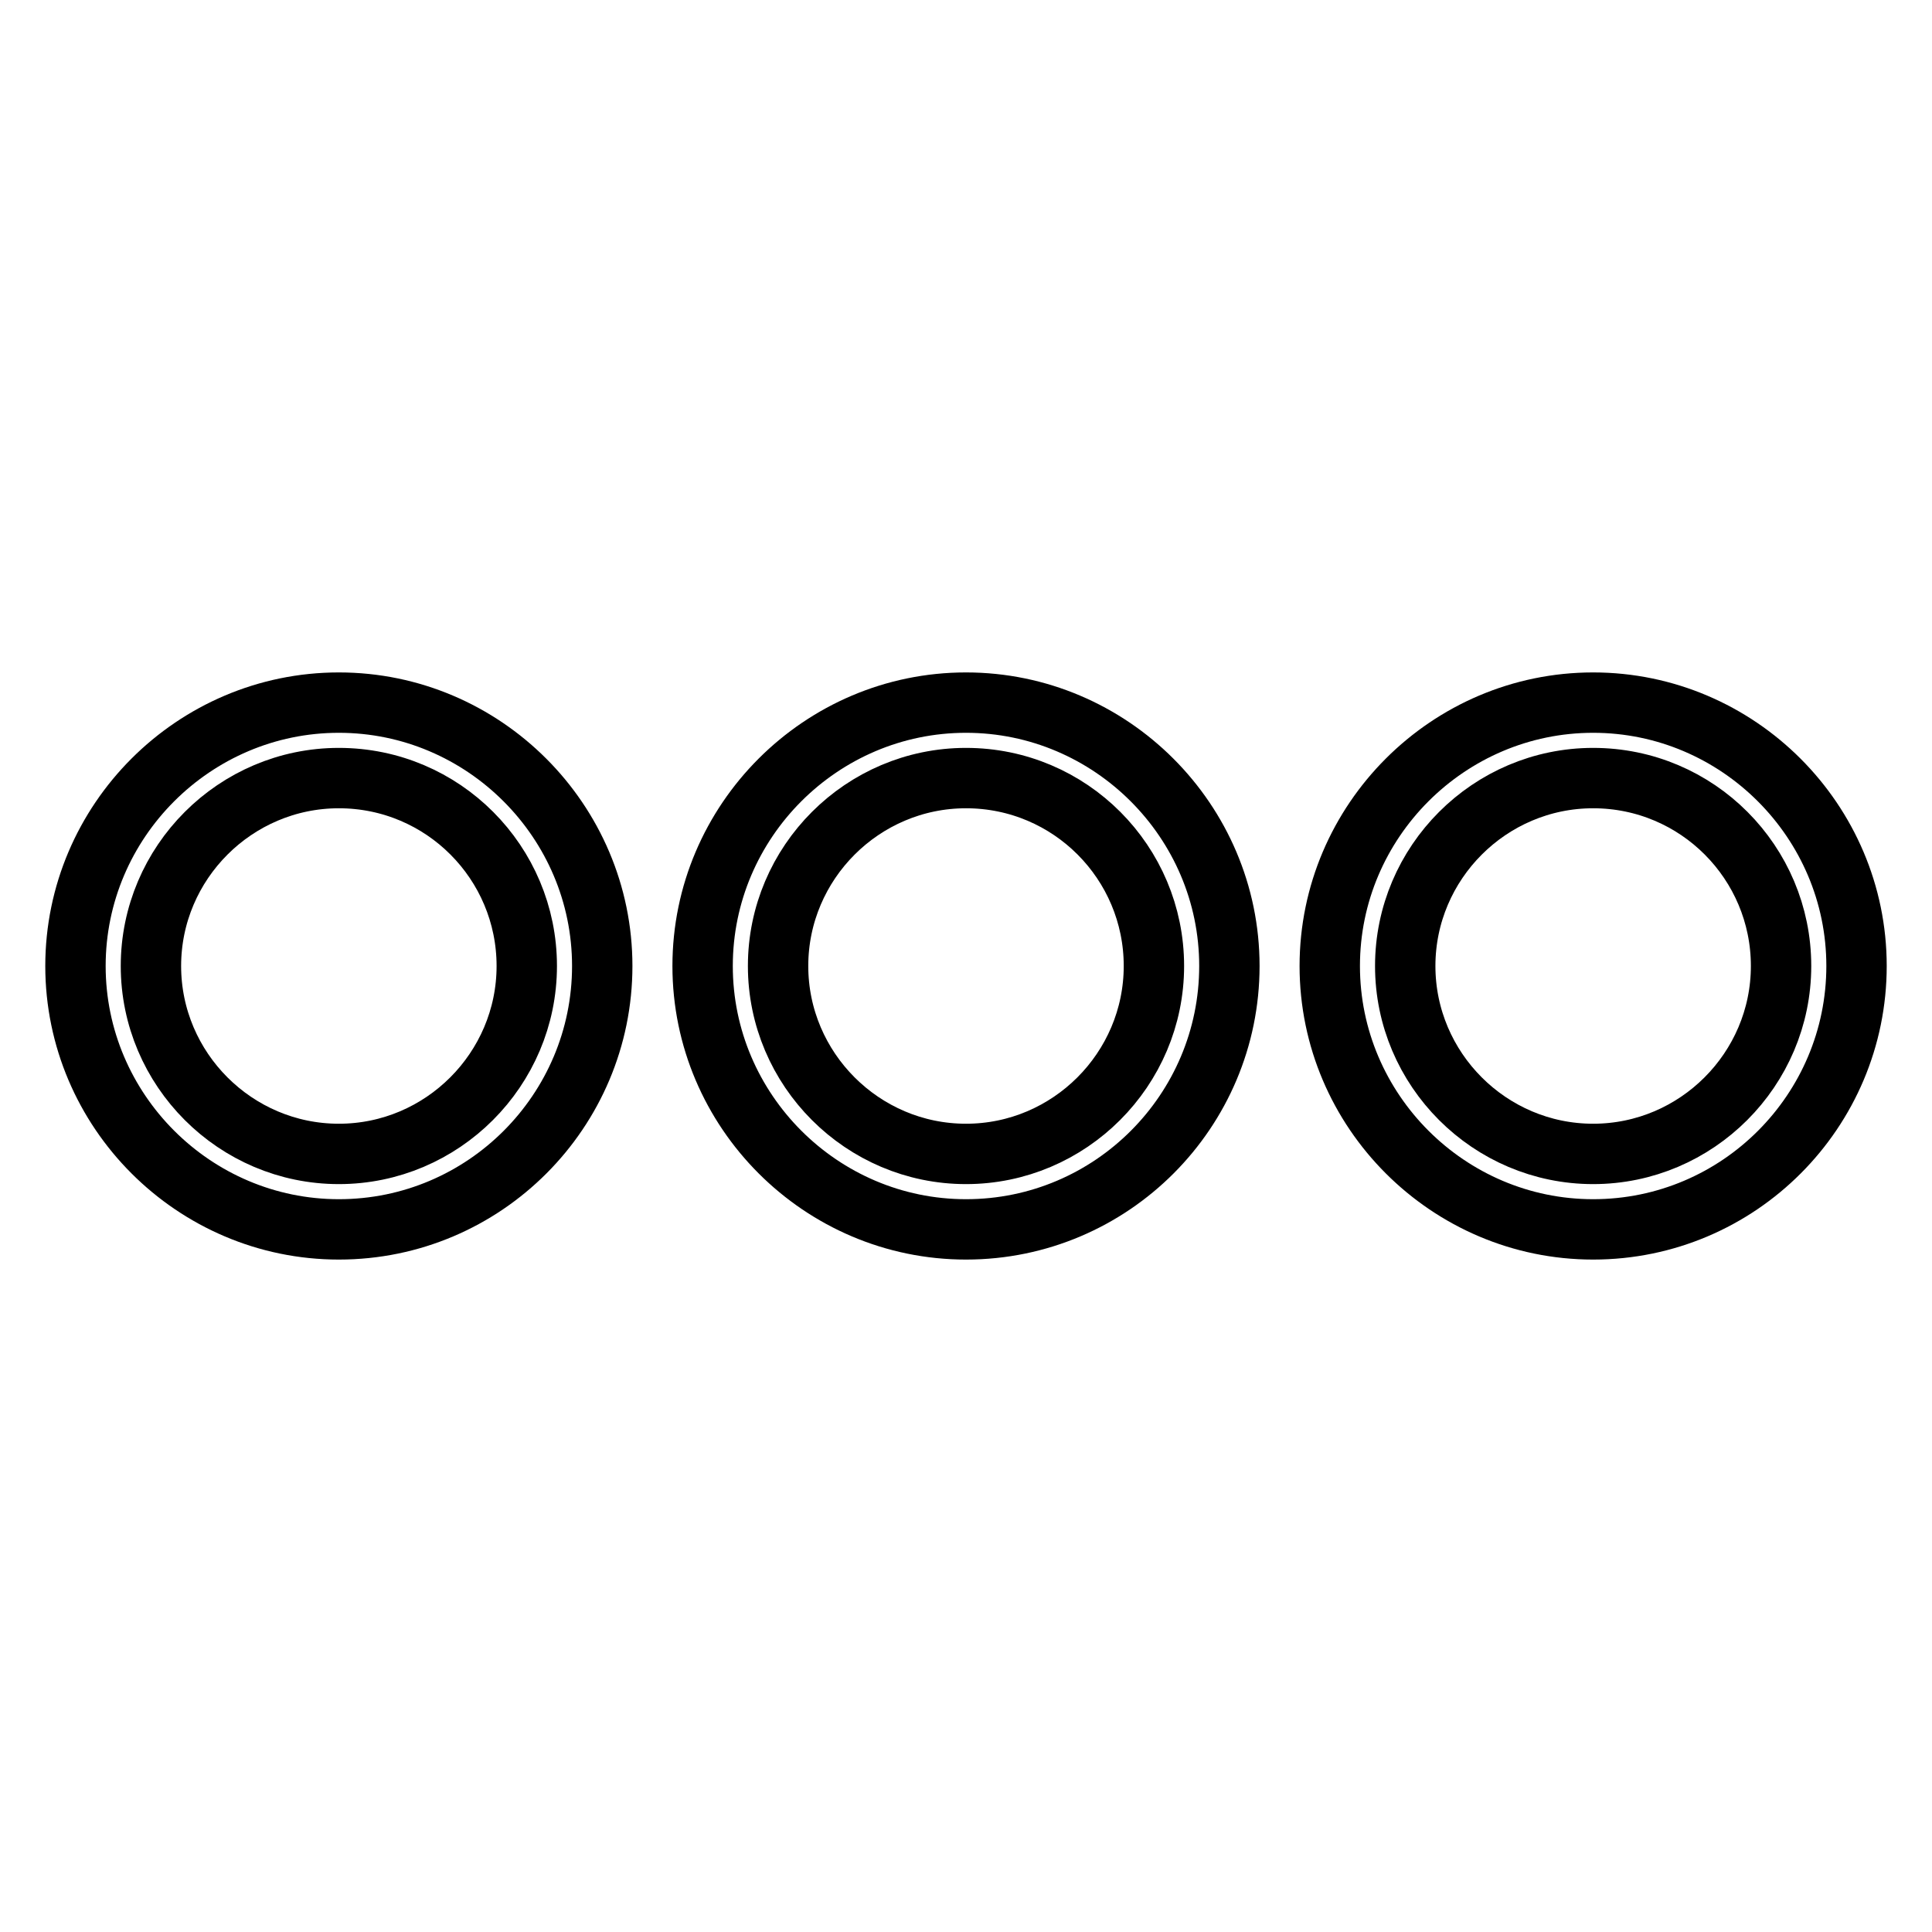 <?xml version="1.0" encoding="utf-8"?>
<!-- Svg Vector Icons : http://www.onlinewebfonts.com/icon -->
<!DOCTYPE svg PUBLIC "-//W3C//DTD SVG 1.1//EN" "http://www.w3.org/Graphics/SVG/1.1/DTD/svg11.dtd">
<svg version="1.1" xmlns="http://www.w3.org/2000/svg" xmlns:xlink="http://www.w3.org/1999/xlink" x="0px" y="0px" viewBox="0 0 256 256" enable-background="new 0 0 256 256" xml:space="preserve">
<g> <path stroke-width="8" fill-opacity="0" stroke="#000000"  d="M44.9,162.9C25.7,162.9,10,147.2,10,128c0-19.2,15.7-34.9,34.9-34.9c19.2,0,34.9,15.7,34.9,34.9 C79.8,147.2,64.2,162.9,44.9,162.9z M44.9,103.1C31.2,103.1,20,114.3,20,128s11.2,24.9,24.9,24.9s24.9-11.2,24.9-24.9 S58.7,103.1,44.9,103.1z M128,162.9c-19.2,0-34.9-15.7-34.9-34.9c0-19.2,15.7-34.9,34.9-34.9s34.9,15.7,34.9,34.9 C162.9,147.2,147.3,162.9,128,162.9z M128,103.1c-13.7,0-24.9,11.2-24.9,24.9s11.2,24.9,24.9,24.9c13.7,0,24.9-11.2,24.9-24.9 S141.8,103.1,128,103.1z M211.1,162.9c-19.2,0-34.9-15.7-34.9-34.9c0-19.2,15.7-34.9,34.9-34.9c19.2,0,34.9,15.7,34.9,34.9 C246,147.2,230.4,162.9,211.1,162.9z M211.1,103.1c-13.7,0-24.9,11.2-24.9,24.9s11.2,24.9,24.9,24.9c13.7,0,24.9-11.2,24.9-24.9 S224.9,103.1,211.1,103.1z"/></g>
</svg>